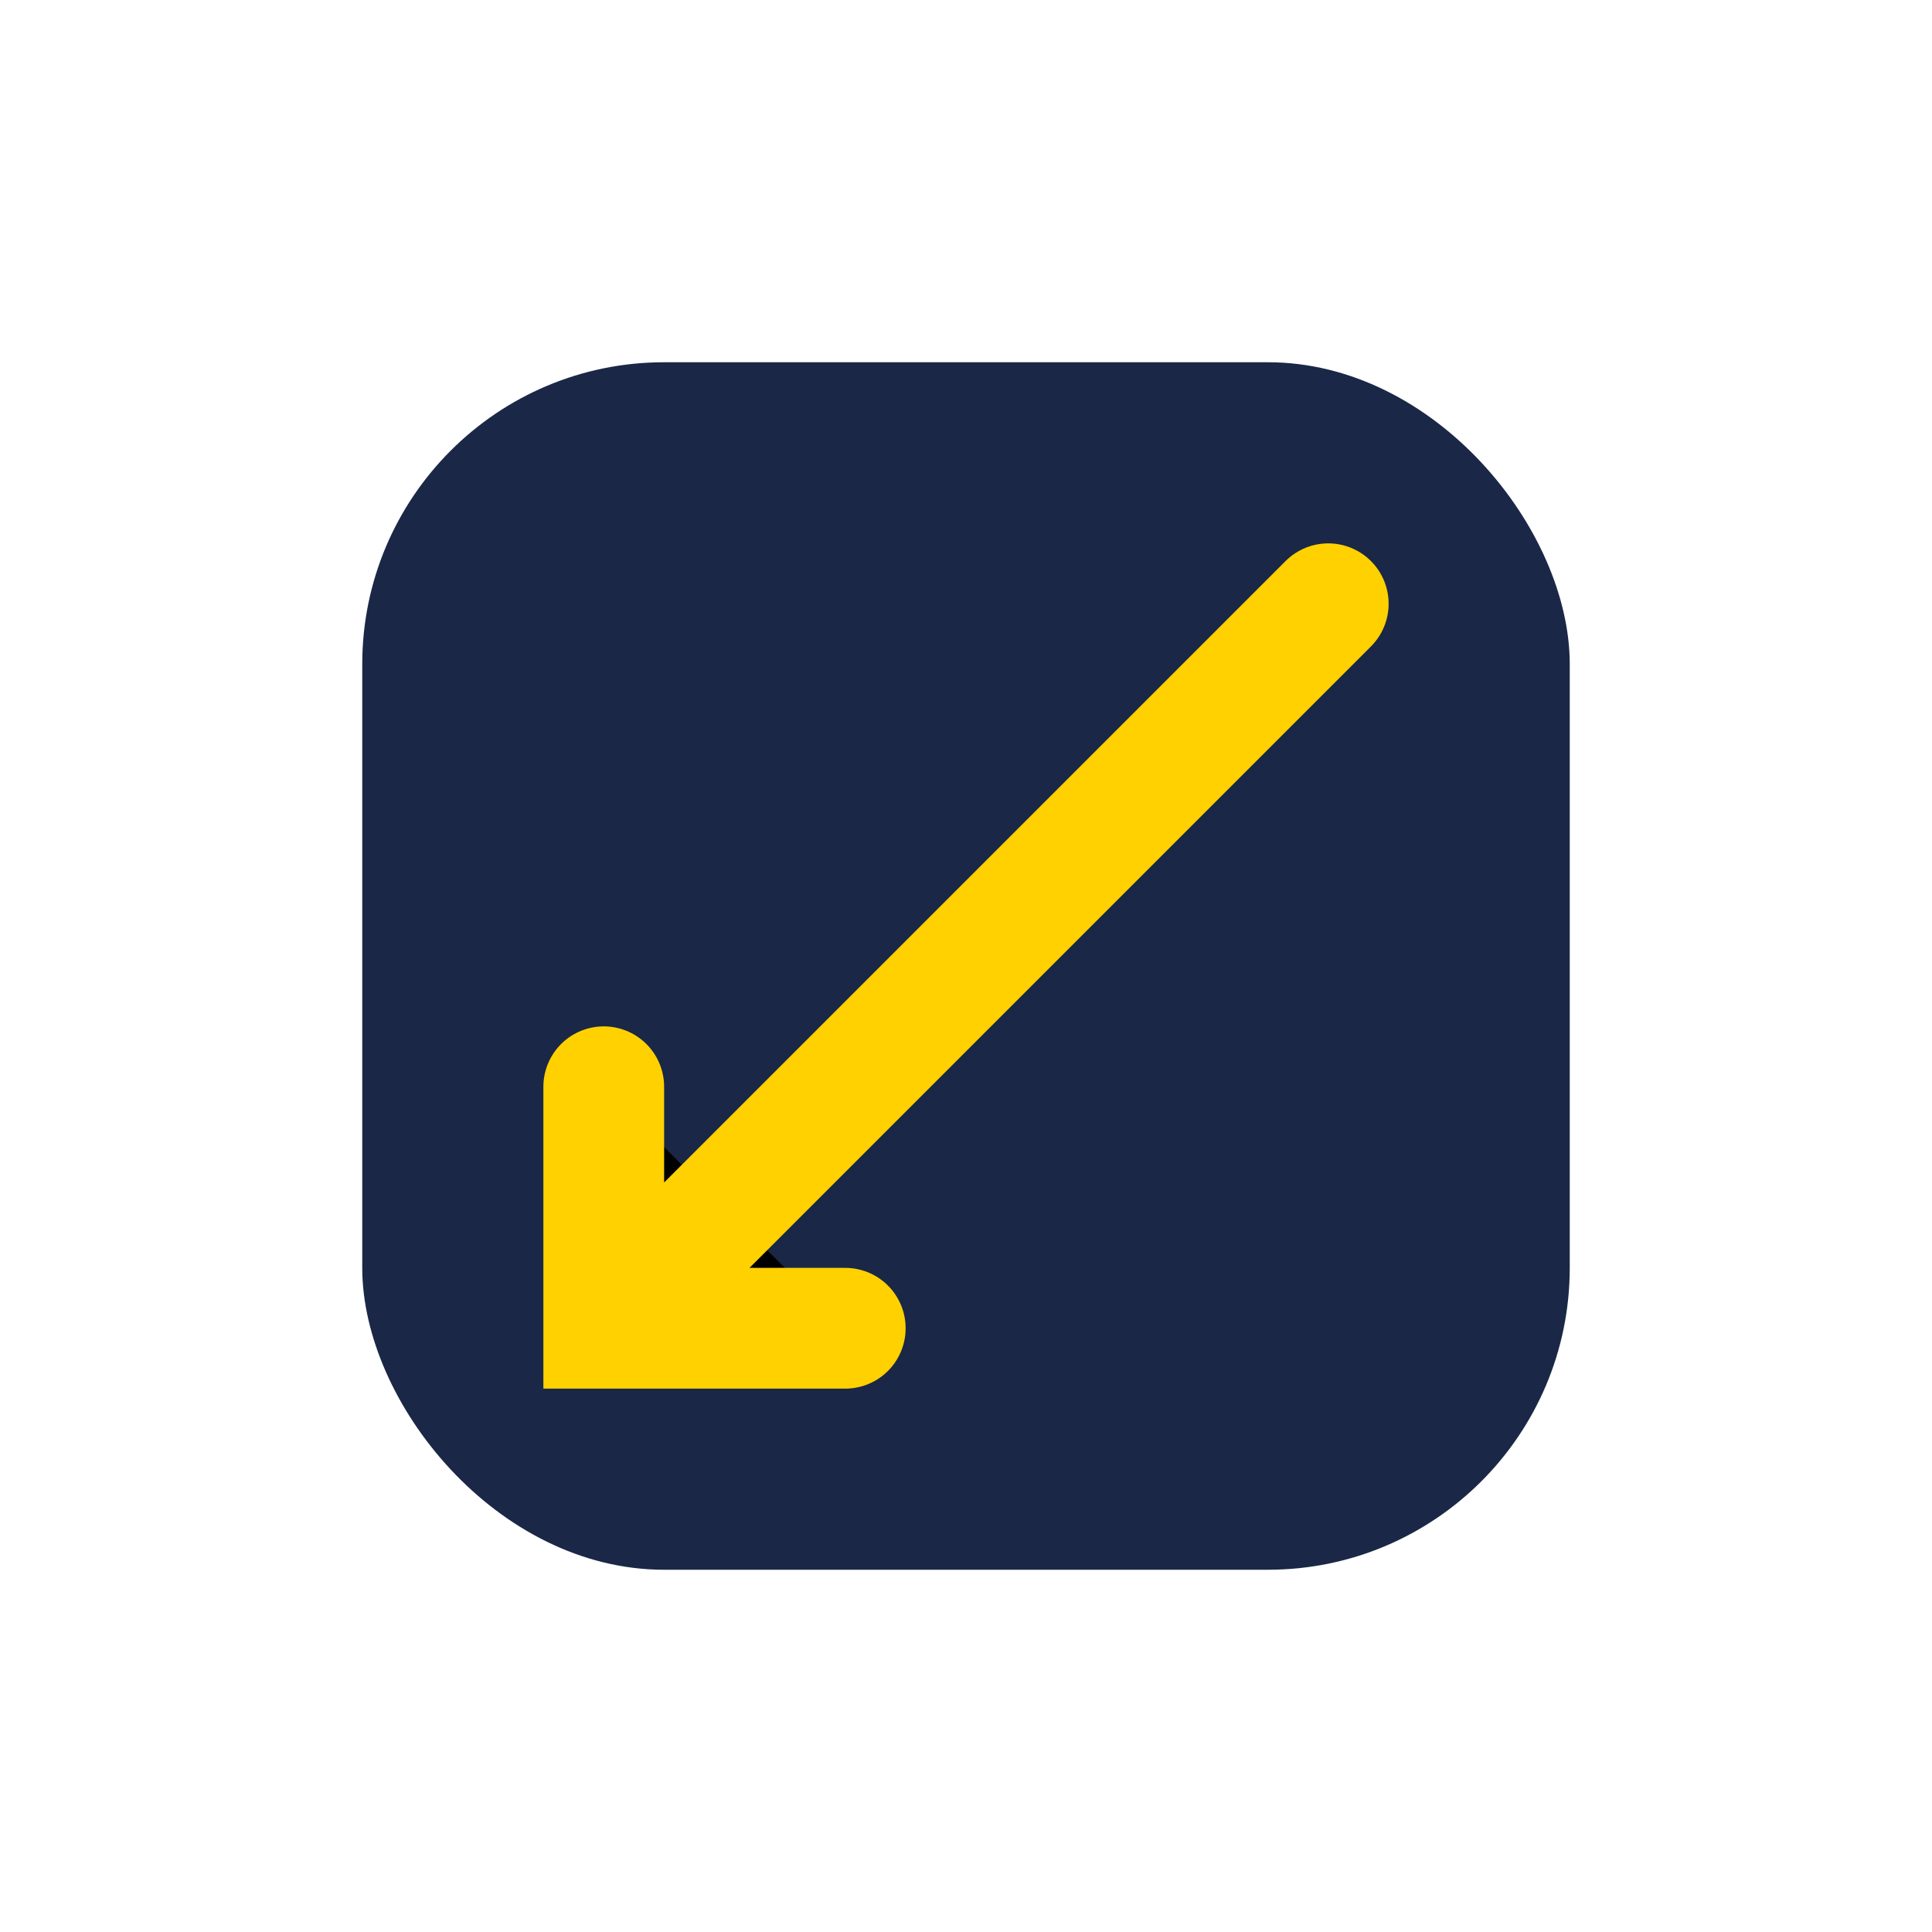 <?xml version="1.0" encoding="UTF-8"?>
<svg xmlns="http://www.w3.org/2000/svg" width="32" height="32" viewBox="0 0 32 32"><rect x="6" y="6" width="20" height="20" rx="5" fill="#1A2747"/><path d="M10 22l12-12M14 22H10v-4" stroke="#FFD100" stroke-width="2" stroke-linecap="round"/></svg>